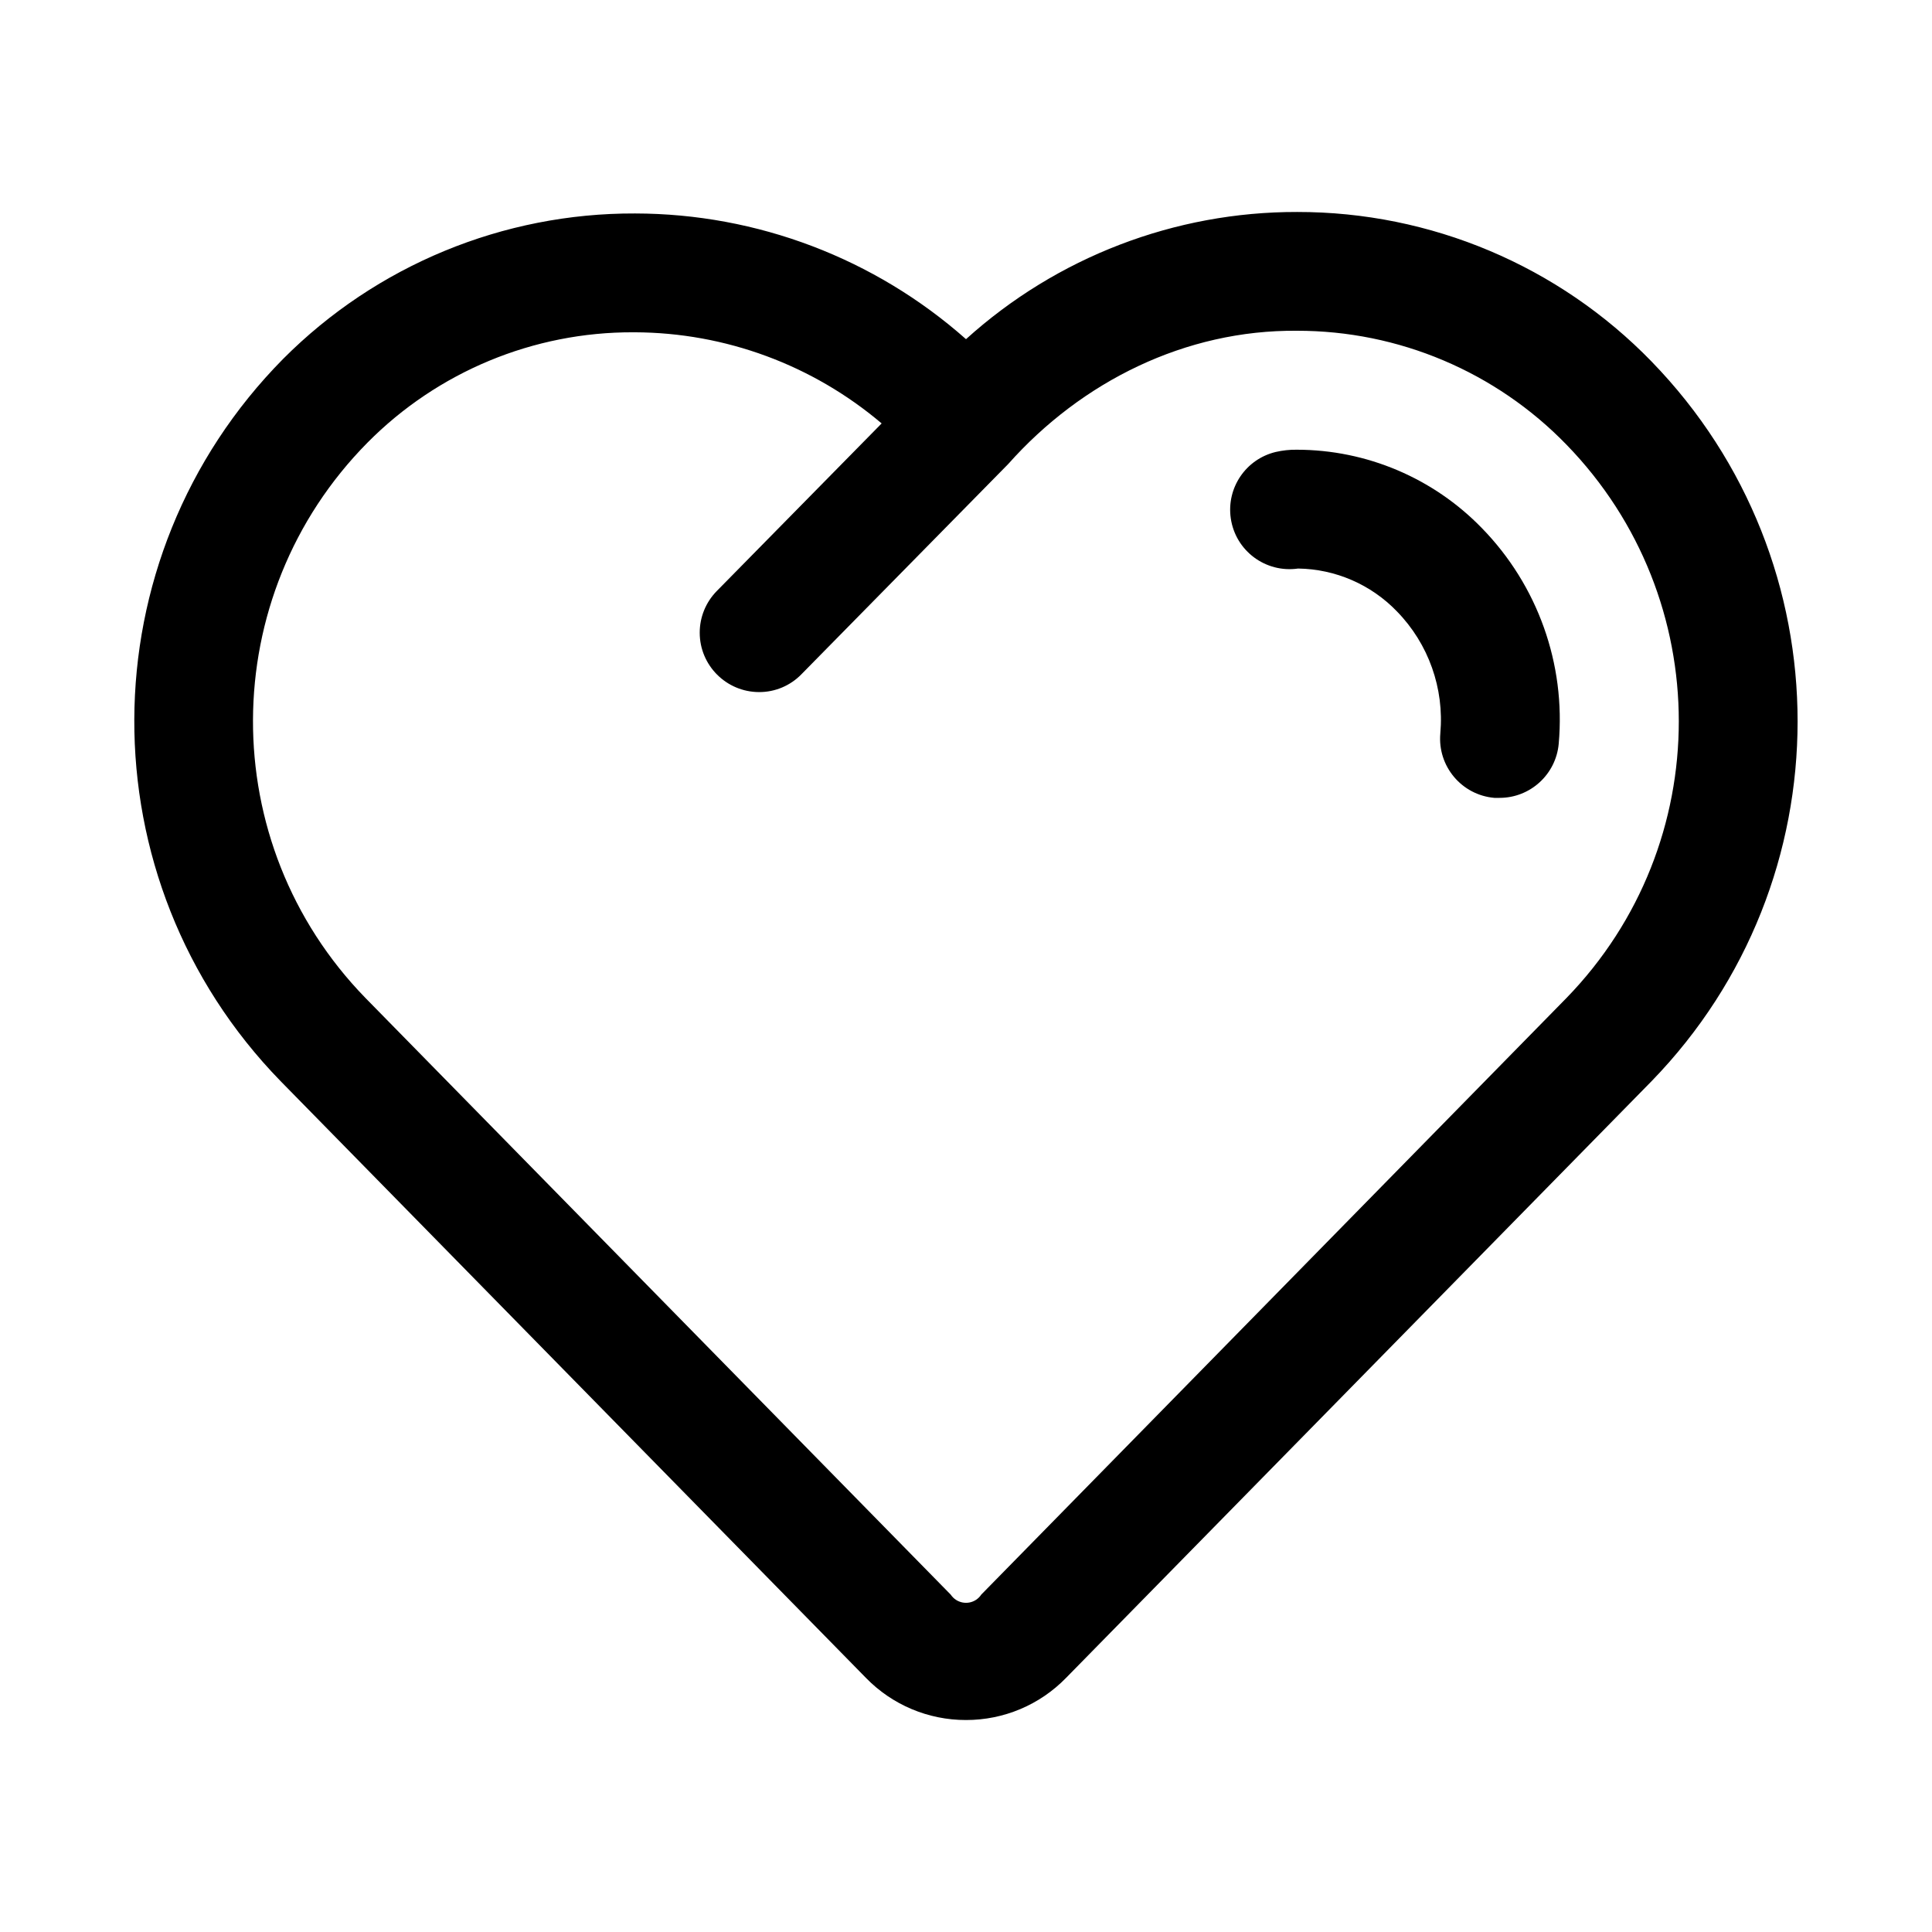 <?xml version="1.0" encoding="UTF-8"?>
<!-- Uploaded to: ICON Repo, www.iconrepo.com, Generator: ICON Repo Mixer Tools -->
<svg fill="#000000" width="800px" height="800px" version="1.1" viewBox="144 144 512 512" xmlns="http://www.w3.org/2000/svg">
 <g>
  <path d="m581.7 239.82c-24.656-25.395-58.551-39.691-93.945-39.645-32.414-0.062-63.715 11.965-87.754 33.707-24.199-21.426-55.371-33.266-87.695-33.312-34.984-0.129-68.566 13.742-93.254 38.523-52.348 52.965-52.648 138.07-0.691 191.42l155.11 158.13c6.957 7.164 16.531 11.195 26.527 11.18 9.996 0.016 19.57-4.016 26.527-11.18l155.17-158.13c51.582-53.105 51.582-137.59 0.004-190.69zm-178.99 328.12c-2.234 1.496-5.258 0.898-6.754-1.34l-155.11-158.13c-39.941-41.012-39.707-106.45 0.535-147.16 18.609-18.797 44.004-29.348 70.453-29.25h0.363c24.09 0.078 47.23 8.707 65.449 24.152l-43.707 44.43c-2.883 2.945-4.504 6.894-4.504 11.004-0.016 8.691 7.039 15.742 15.727 15.762 4.219 0.016 8.266-1.684 11.211-4.707l54.805-55.719c19.461-21.898 46.98-35.582 76.516-35.328 26.938-0.031 52.727 10.879 71.461 30.211 39.66 40.824 39.66 105.77 0 146.59l-155.11 158.13c-0.359 0.547-0.816 1.004-1.336 1.352z"/>
  <path d="m487.69 263.18c-1.891-0.031-3.777 0.172-5.621 0.598-7.918 1.906-13.066 9.508-11.902 17.57 1.242 8.613 9.227 14.562 17.84 13.32 9.902 0.141 19.332 4.234 26.199 11.367 8.375 8.582 12.562 20.402 11.492 32.34v0.016c-0.754 8.66 5.652 16.297 14.312 17.051h1.387c8.156 0 14.957-6.234 15.68-14.359 1.875-21.113-5.574-41.973-20.371-57.137-12.867-13.258-30.547-20.75-49.016-20.766z"/>
 </g>
</svg>